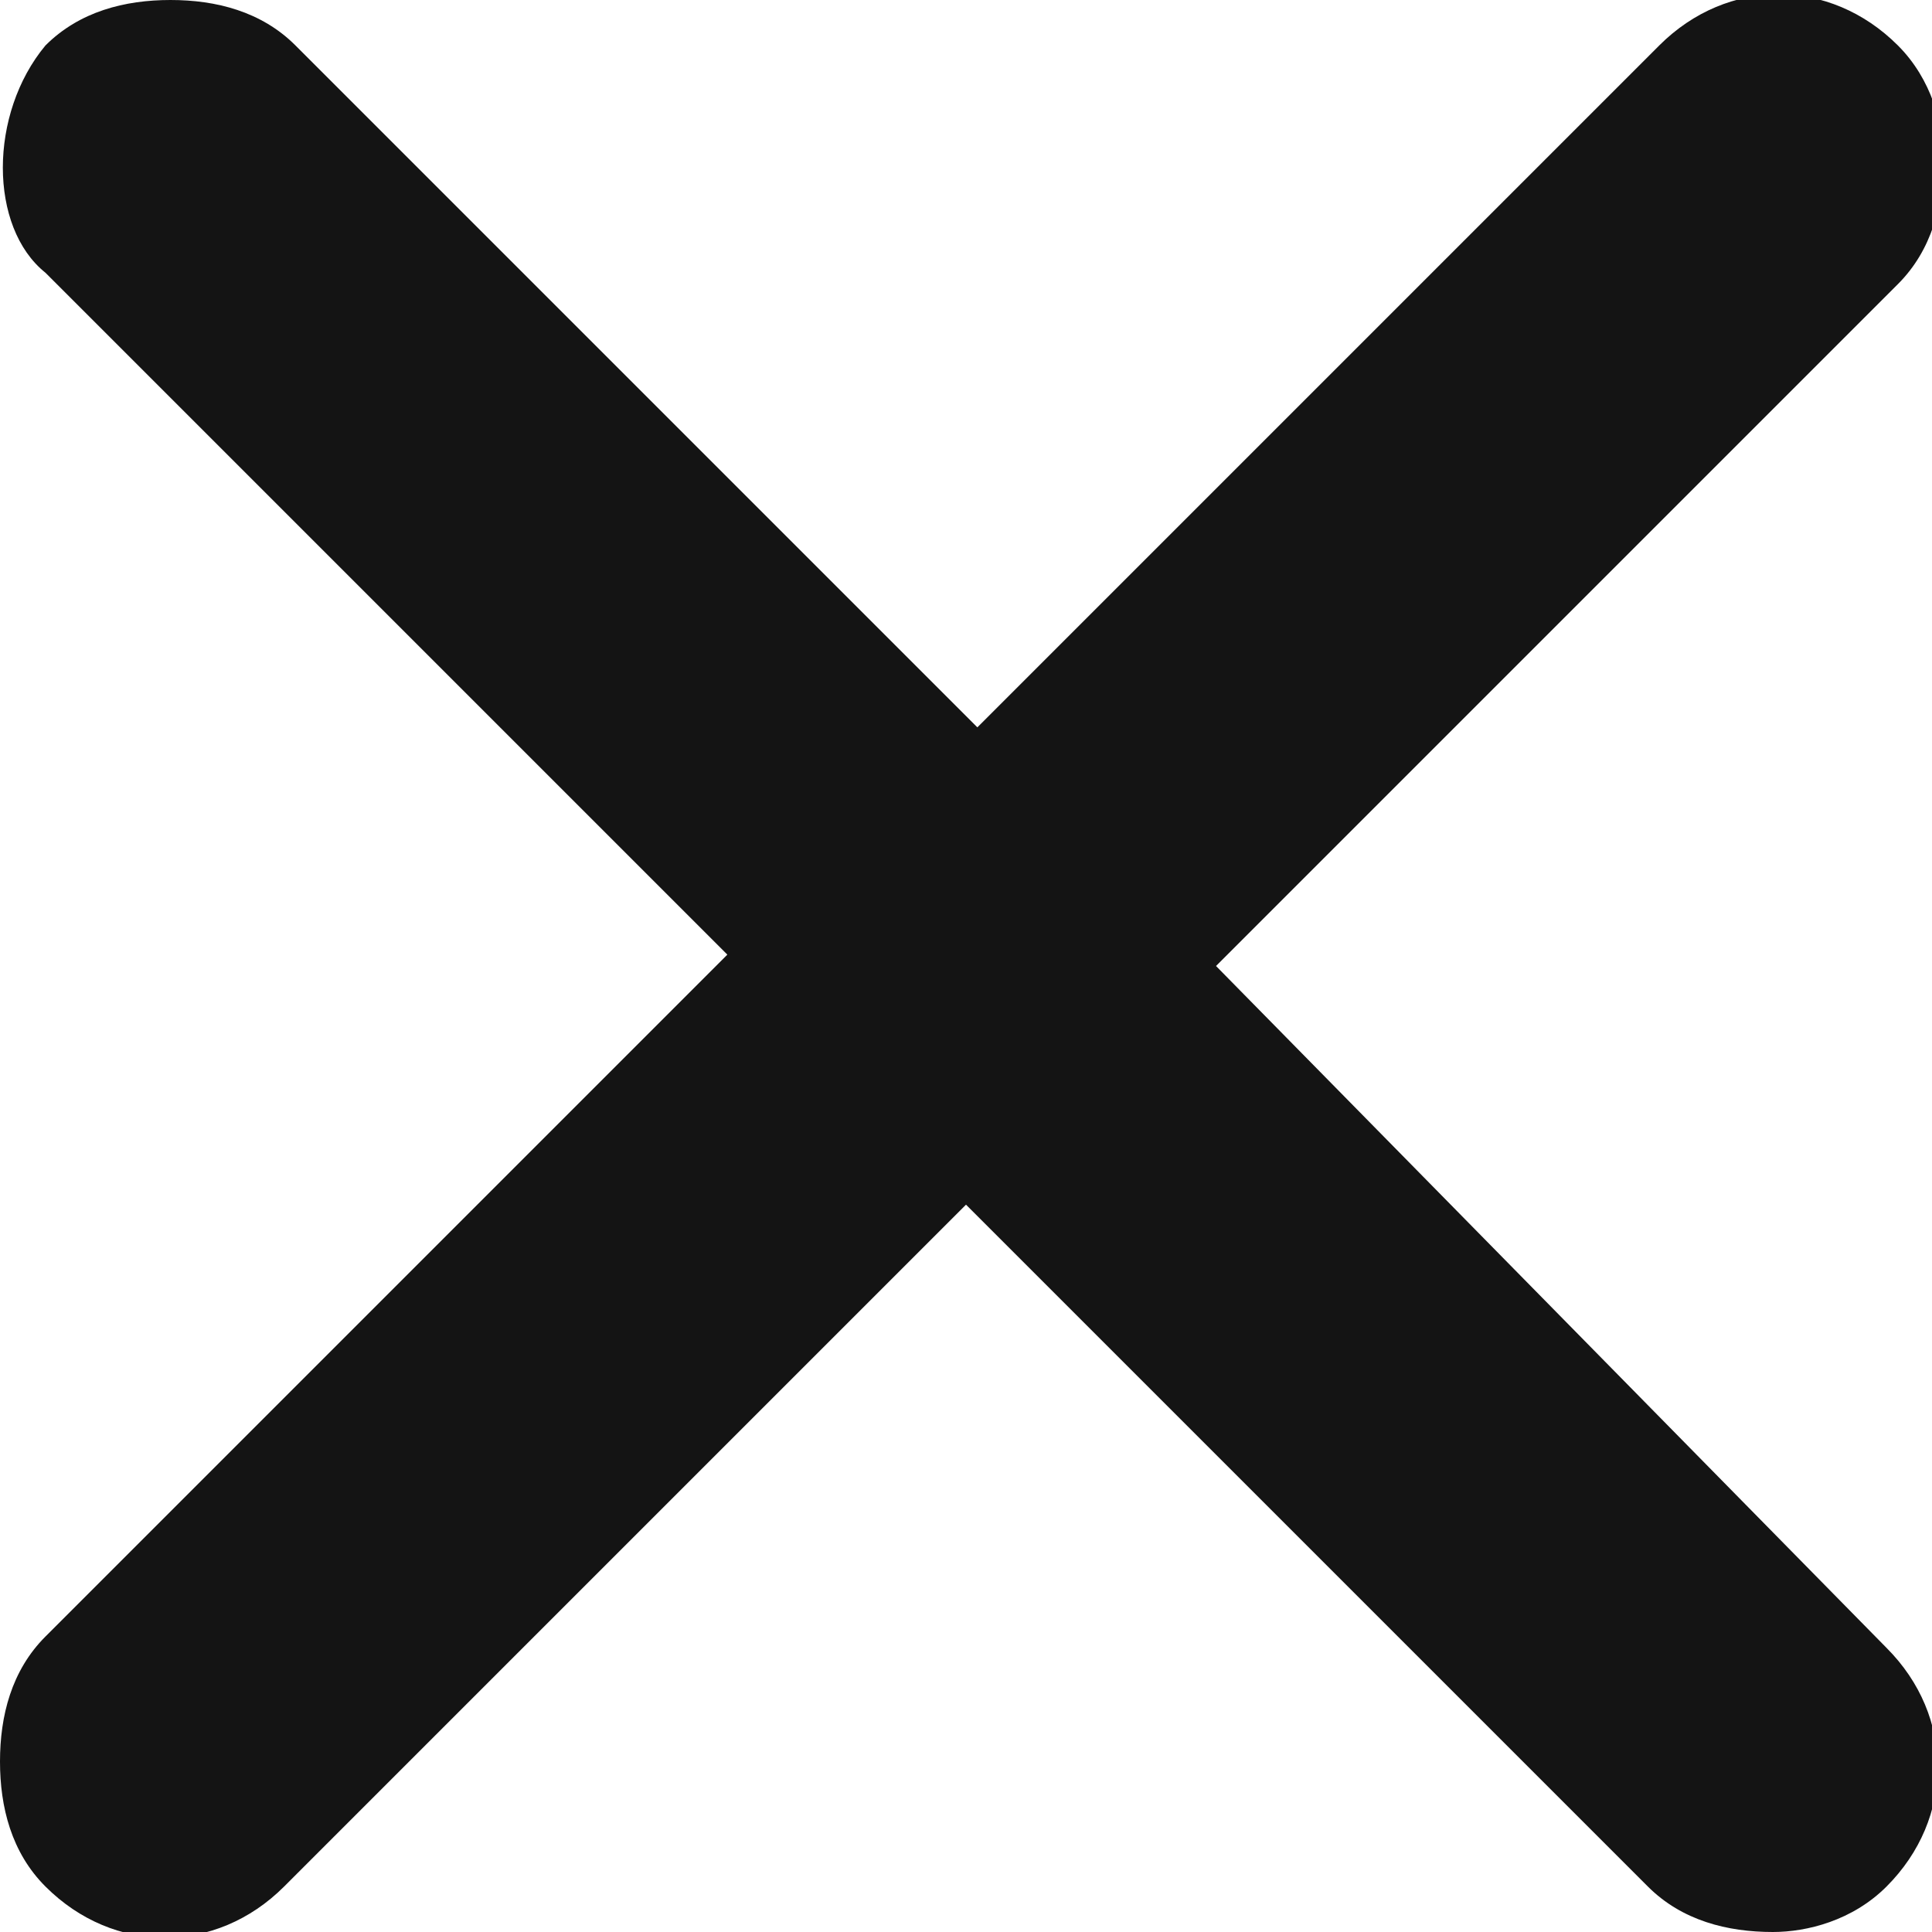 <?xml version="1.0" encoding="utf-8"?>
<!-- Generator: Adobe Illustrator 21.1.0, SVG Export Plug-In . SVG Version: 6.00 Build 0)  -->
<svg version="1.1" id="Ebene_1" xmlns="http://www.w3.org/2000/svg" xmlns:xlink="http://www.w3.org/1999/xlink" x="0px" y="0px"
	 width="17px" height="17px" viewBox="0 0 17 17" style="enable-background:new 0 0 17 17;" xml:space="preserve">
<style type="text/css">
	.st0{fill:#141414;}
	.st1{fill-rule:evenodd;clip-rule:evenodd;fill:#141414;}
	.st2{fill:none;}
	.st3{fill:#FFFFFF;}
</style>
<g>
	<path class="st0" d="M16.6,14.5c0.6,0.6,0.6,1.5,0,2.1c-0.3,0.3-0.7,0.4-1,0.4c-0.4,0-0.8-0.1-1.1-0.4l-6-6l-6,6
		c-0.6,0.6-1.5,0.6-2.1,0C0.1,16.3,0,15.9,0,15.5c0-0.4,0.1-0.8,0.4-1.1l6-6l-6-6C-0.1,2-0.1,1,0.4,0.4C0.7,0.1,1.1,0,1.5,0
		c0.4,0,0.8,0.1,1.1,0.4l6,6l6-6c0.6-0.6,1.5-0.6,2.1,0c0.3,0.3,0.4,0.7,0.4,1c0,0.4-0.1,0.8-0.4,1.1l-6,6L16.6,14.5z"/>
</g>
</svg>
